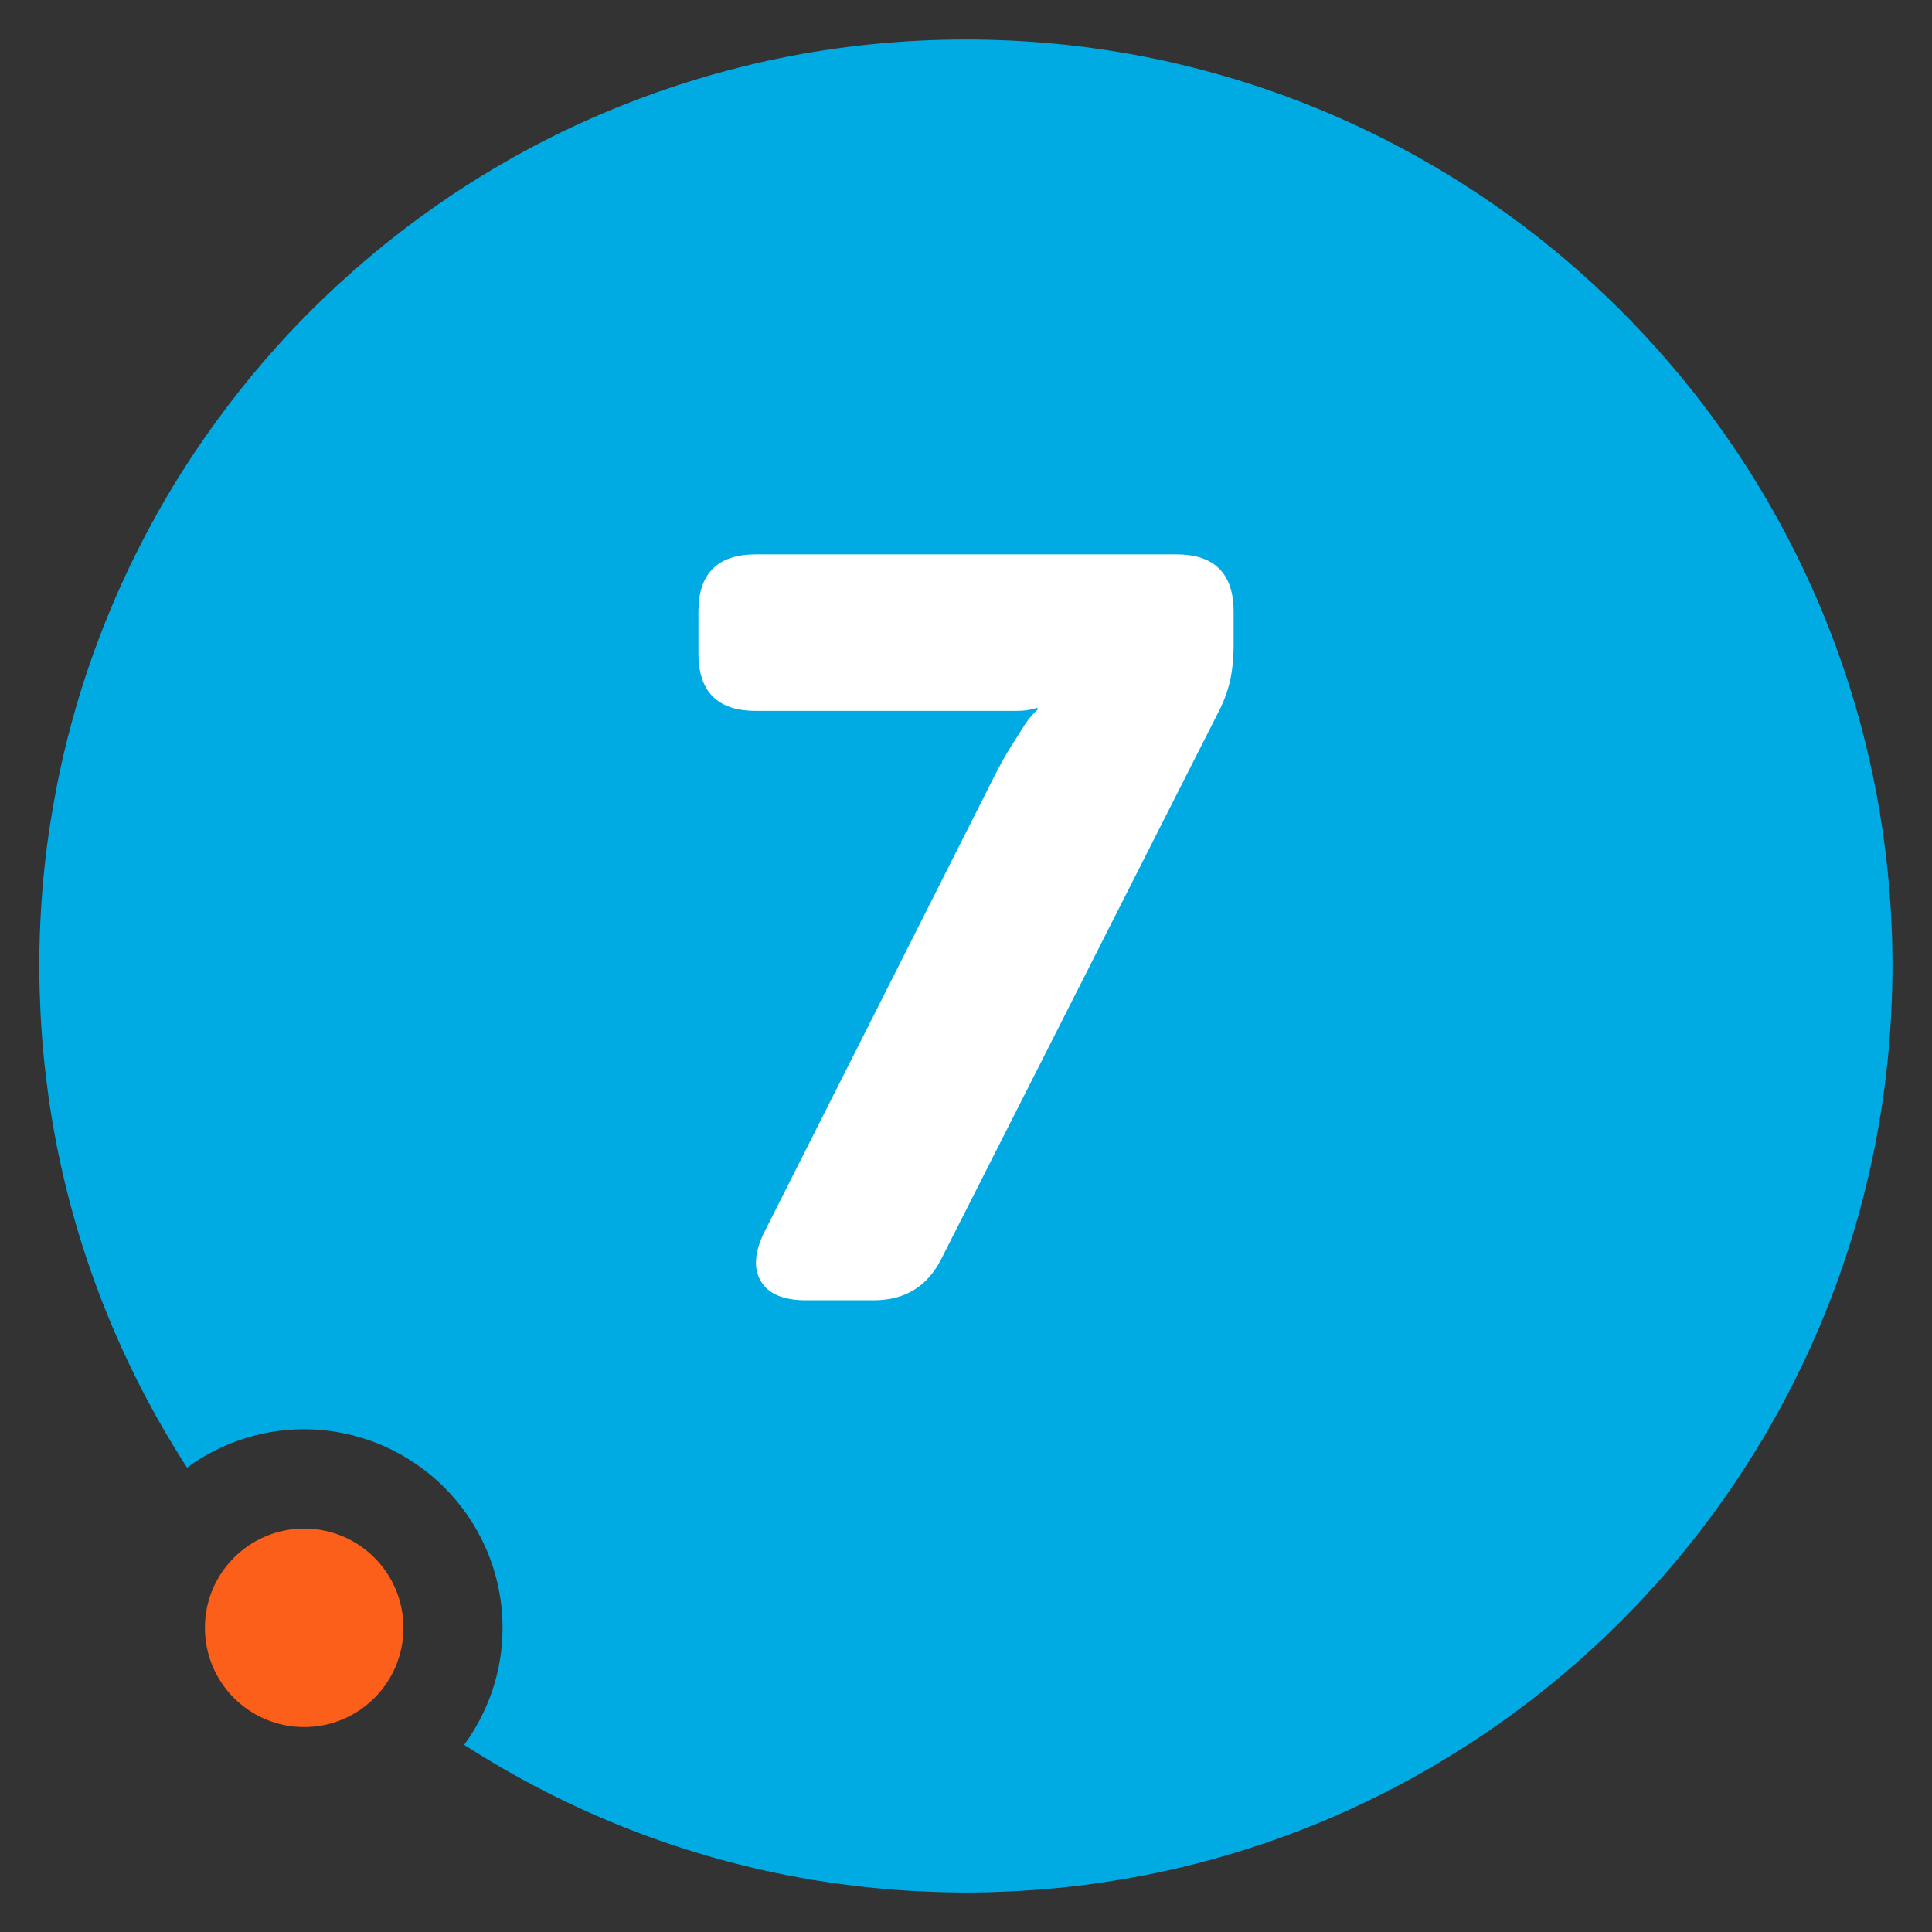 <?xml version="1.0" encoding="UTF-8"?><svg id="a" xmlns="http://www.w3.org/2000/svg" width="500" height="500" viewBox="0 0 500 500"><rect x="0" y="0" width="500" height="500" fill="#333333" stroke="none"/><defs><style>.b{fill:#00abe4;}.c{fill:#fff;}.d{fill:#fc5f1a;}</style></defs><path class="b" d="M489.72,244.7c-.02-.75-.04-1.49-.06-2.24-.03-.86-.06-1.72-.1-2.57-4.37-105.43-76.81-193.26-174.53-220.73-.11-.03-.22-.06-.33-.09-1.91-.53-3.82-1.04-5.75-1.53-.4-.1-.79-.2-1.19-.3-2.06-.51-4.13-1-6.21-1.46-.29-.06-.58-.13-.87-.19-1.37-.3-2.74-.58-4.12-.85-.42-.08-.85-.16-1.27-.24-1.31-.25-2.62-.5-3.94-.73-.45-.08-.9-.15-1.35-.22-2.54-.43-5.09-.81-7.66-1.16-.44-.06-.89-.13-1.33-.19-.92-.12-1.84-.22-2.76-.33-.97-.11-1.93-.23-2.91-.33-.86-.09-1.73-.17-2.6-.25-1.04-.1-2.09-.19-3.14-.28-.82-.07-1.65-.13-2.48-.19-1.12-.08-2.24-.15-3.37-.21-.77-.04-1.54-.09-2.31-.12-1.26-.06-2.53-.1-3.79-.14-.64-.02-1.28-.05-1.93-.06-1.91-.05-3.83-.07-5.76-.07-8.28,0-16.46,.42-24.52,1.24-4.03,.41-8.03,.92-12,1.52s-7.91,1.31-11.81,2.11c-1.95,.4-3.89,.82-5.83,1.27-2.46,.57-4.89,1.19-7.32,1.83-2.74,.72-5.45,1.49-8.15,2.31-6.76,2.05-13.38,4.38-19.87,6.99-4.9,1.97-9.73,4.09-14.46,6.37-1.75,.84-3.48,1.7-5.21,2.59-3.45,1.77-6.84,3.61-10.19,5.54-15.93,9.16-30.7,20.11-44.05,32.55-2.05,1.91-4.07,3.84-6.05,5.81-.03,.03-.07,.06-.1,.09s-.06,.07-.09,.1c-3.88,3.89-7.63,7.91-11.23,12.05-.34,.39-.67,.78-1,1.16-4.09,4.75-7.98,9.67-11.69,14.74-1.33,1.81-2.63,3.64-3.91,5.49-1.17,1.69-2.31,3.4-3.44,5.12-1.41,2.16-2.8,4.34-4.15,6.55-2.53,4.17-4.92,8.42-7.2,12.75-.88,1.67-1.74,3.35-2.58,5.04-9.19,18.5-16.07,38.34-20.24,59.17-.66,3.32-1.26,6.66-1.79,10.02-.35,2.26-.69,4.54-.98,6.82-1.27,10-1.93,20.19-1.93,30.54,0,1.84,.03,3.68,.07,5.52,.01,.55,.03,1.09,.05,1.63,.04,1.38,.09,2.75,.16,4.12,.02,.52,.04,1.04,.07,1.56,.09,1.74,.2,3.48,.33,5.21,.04,.58,.1,1.15,.14,1.73,.1,1.19,.2,2.38,.32,3.56,.08,.77,.15,1.55,.23,2.32,.11,1.01,.23,2.02,.35,3.02,.17,1.44,.36,2.87,.55,4.29,.11,.82,.22,1.64,.34,2.45,.16,1.1,.34,2.19,.51,3.28,.08,.51,.17,1.01,.25,1.52,5.52,32.58,17.62,62.91,34.86,89.62,8.5-6.22,18.94-9.93,30.28-9.93,7.28,0,14.2,1.54,20.48,4.27,11.9,5.18,21.45,14.73,26.63,26.63,2.73,6.28,4.27,13.2,4.27,20.48,0,11.34-3.72,21.78-9.93,30.28,26.71,17.24,57.04,29.34,89.62,34.86,.5,.09,1.01,.17,1.52,.25,1.09,.18,2.18,.35,3.28,.51,.81,.12,1.63,.23,2.45,.34,1.43,.2,2.86,.38,4.29,.55,1.01,.12,2.01,.24,3.02,.35,.77,.08,1.54,.16,2.32,.23,1.18,.11,2.37,.22,3.56,.32,.58,.05,1.15,.1,1.73,.14,1.73,.13,3.47,.24,5.21,.33,.52,.03,1.04,.05,1.56,.07,1.37,.06,2.74,.12,4.12,.16,.54,.02,1.09,.03,1.63,.05,1.83,.04,3.67,.07,5.52,.07s3.81-.03,5.7-.07c.61-.01,1.21-.04,1.81-.06,1.3-.04,2.6-.09,3.9-.15,.69-.03,1.38-.07,2.07-.11,1.24-.07,2.47-.15,3.71-.23,.67-.05,1.34-.09,2.01-.15,1.37-.11,2.73-.23,4.09-.36,.51-.05,1.01-.09,1.52-.14,1.84-.19,3.67-.4,5.49-.63,.49-.06,.97-.13,1.46-.2,1.35-.18,2.7-.36,4.04-.57,.7-.1,1.4-.22,2.09-.33,1.13-.18,2.27-.37,3.39-.56,.74-.13,1.48-.26,2.22-.39,1.11-.2,2.22-.42,3.33-.64,.71-.14,1.42-.28,2.13-.42,1.31-.27,2.62-.56,3.92-.85,.67-.15,1.33-.3,1.99-.45,1.5-.35,3-.72,4.5-1.1,.77-.2,1.54-.4,2.3-.61,.97-.26,1.94-.52,2.91-.79,.84-.24,1.68-.48,2.52-.72,.88-.26,1.76-.52,2.64-.79,.87-.26,1.74-.53,2.6-.8,.83-.26,1.66-.54,2.49-.81,.89-.29,1.78-.58,2.66-.88,.69-.23,1.37-.48,2.05-.72,1.86-.66,3.72-1.33,5.56-2.03,.62-.23,1.24-.46,1.85-.7,1.02-.4,2.04-.81,3.06-1.22,.59-.24,1.18-.48,1.77-.72,1.05-.43,2.09-.87,3.13-1.32,.51-.22,1.01-.44,1.51-.66,1.12-.49,2.23-.98,3.34-1.49,.21-.1,.42-.2,.63-.3,4.06-1.88,8.07-3.86,12-5.96,.13-.07,.26-.14,.39-.21,1.28-.68,2.55-1.38,3.81-2.08,.17-.09,.33-.18,.5-.28,1.53-.86,3.04-1.74,4.55-2.63,.29-.17,.57-.34,.86-.51,3.1-1.85,6.16-3.76,9.17-5.74,.12-.08,.25-.16,.37-.24,62.29-41.17,104.24-110.62,107.54-190.07,.04-.86,.07-1.72,.1-2.58,.02-.74,.05-1.49,.06-2.23,.04-1.76,.07-3.53,.07-5.3s-.03-3.54-.07-5.3Z"/><circle class="d" cx="78.72" cy="421.28" r="25.69"/><path class="c" d="M257.16,201.25c1.62-3.24,3.15-5.98,4.59-8.23,1.44-2.25,2.61-4.09,3.51-5.54,1.08-1.62,2.16-2.88,3.24-3.78v-.54c-.54,.18-1.26,.36-2.16,.54-.9,.18-2.02,.27-3.38,.27h-67.36c-9.9,0-14.85-4.95-14.85-14.85v-10.8c0-9.9,4.95-14.85,14.85-14.85h108.81c9.9,0,14.85,4.95,14.85,14.85v8.37c0,3.6-.32,6.8-.94,9.58-.63,2.79-1.76,5.72-3.38,8.77l-71.28,140.67c-3.6,7.2-9.45,10.8-17.55,10.8h-17.55c-5.76,0-9.63-1.62-11.61-4.86-1.98-3.24-1.71-7.47,.81-12.69l59.4-117.72Z"/></svg>